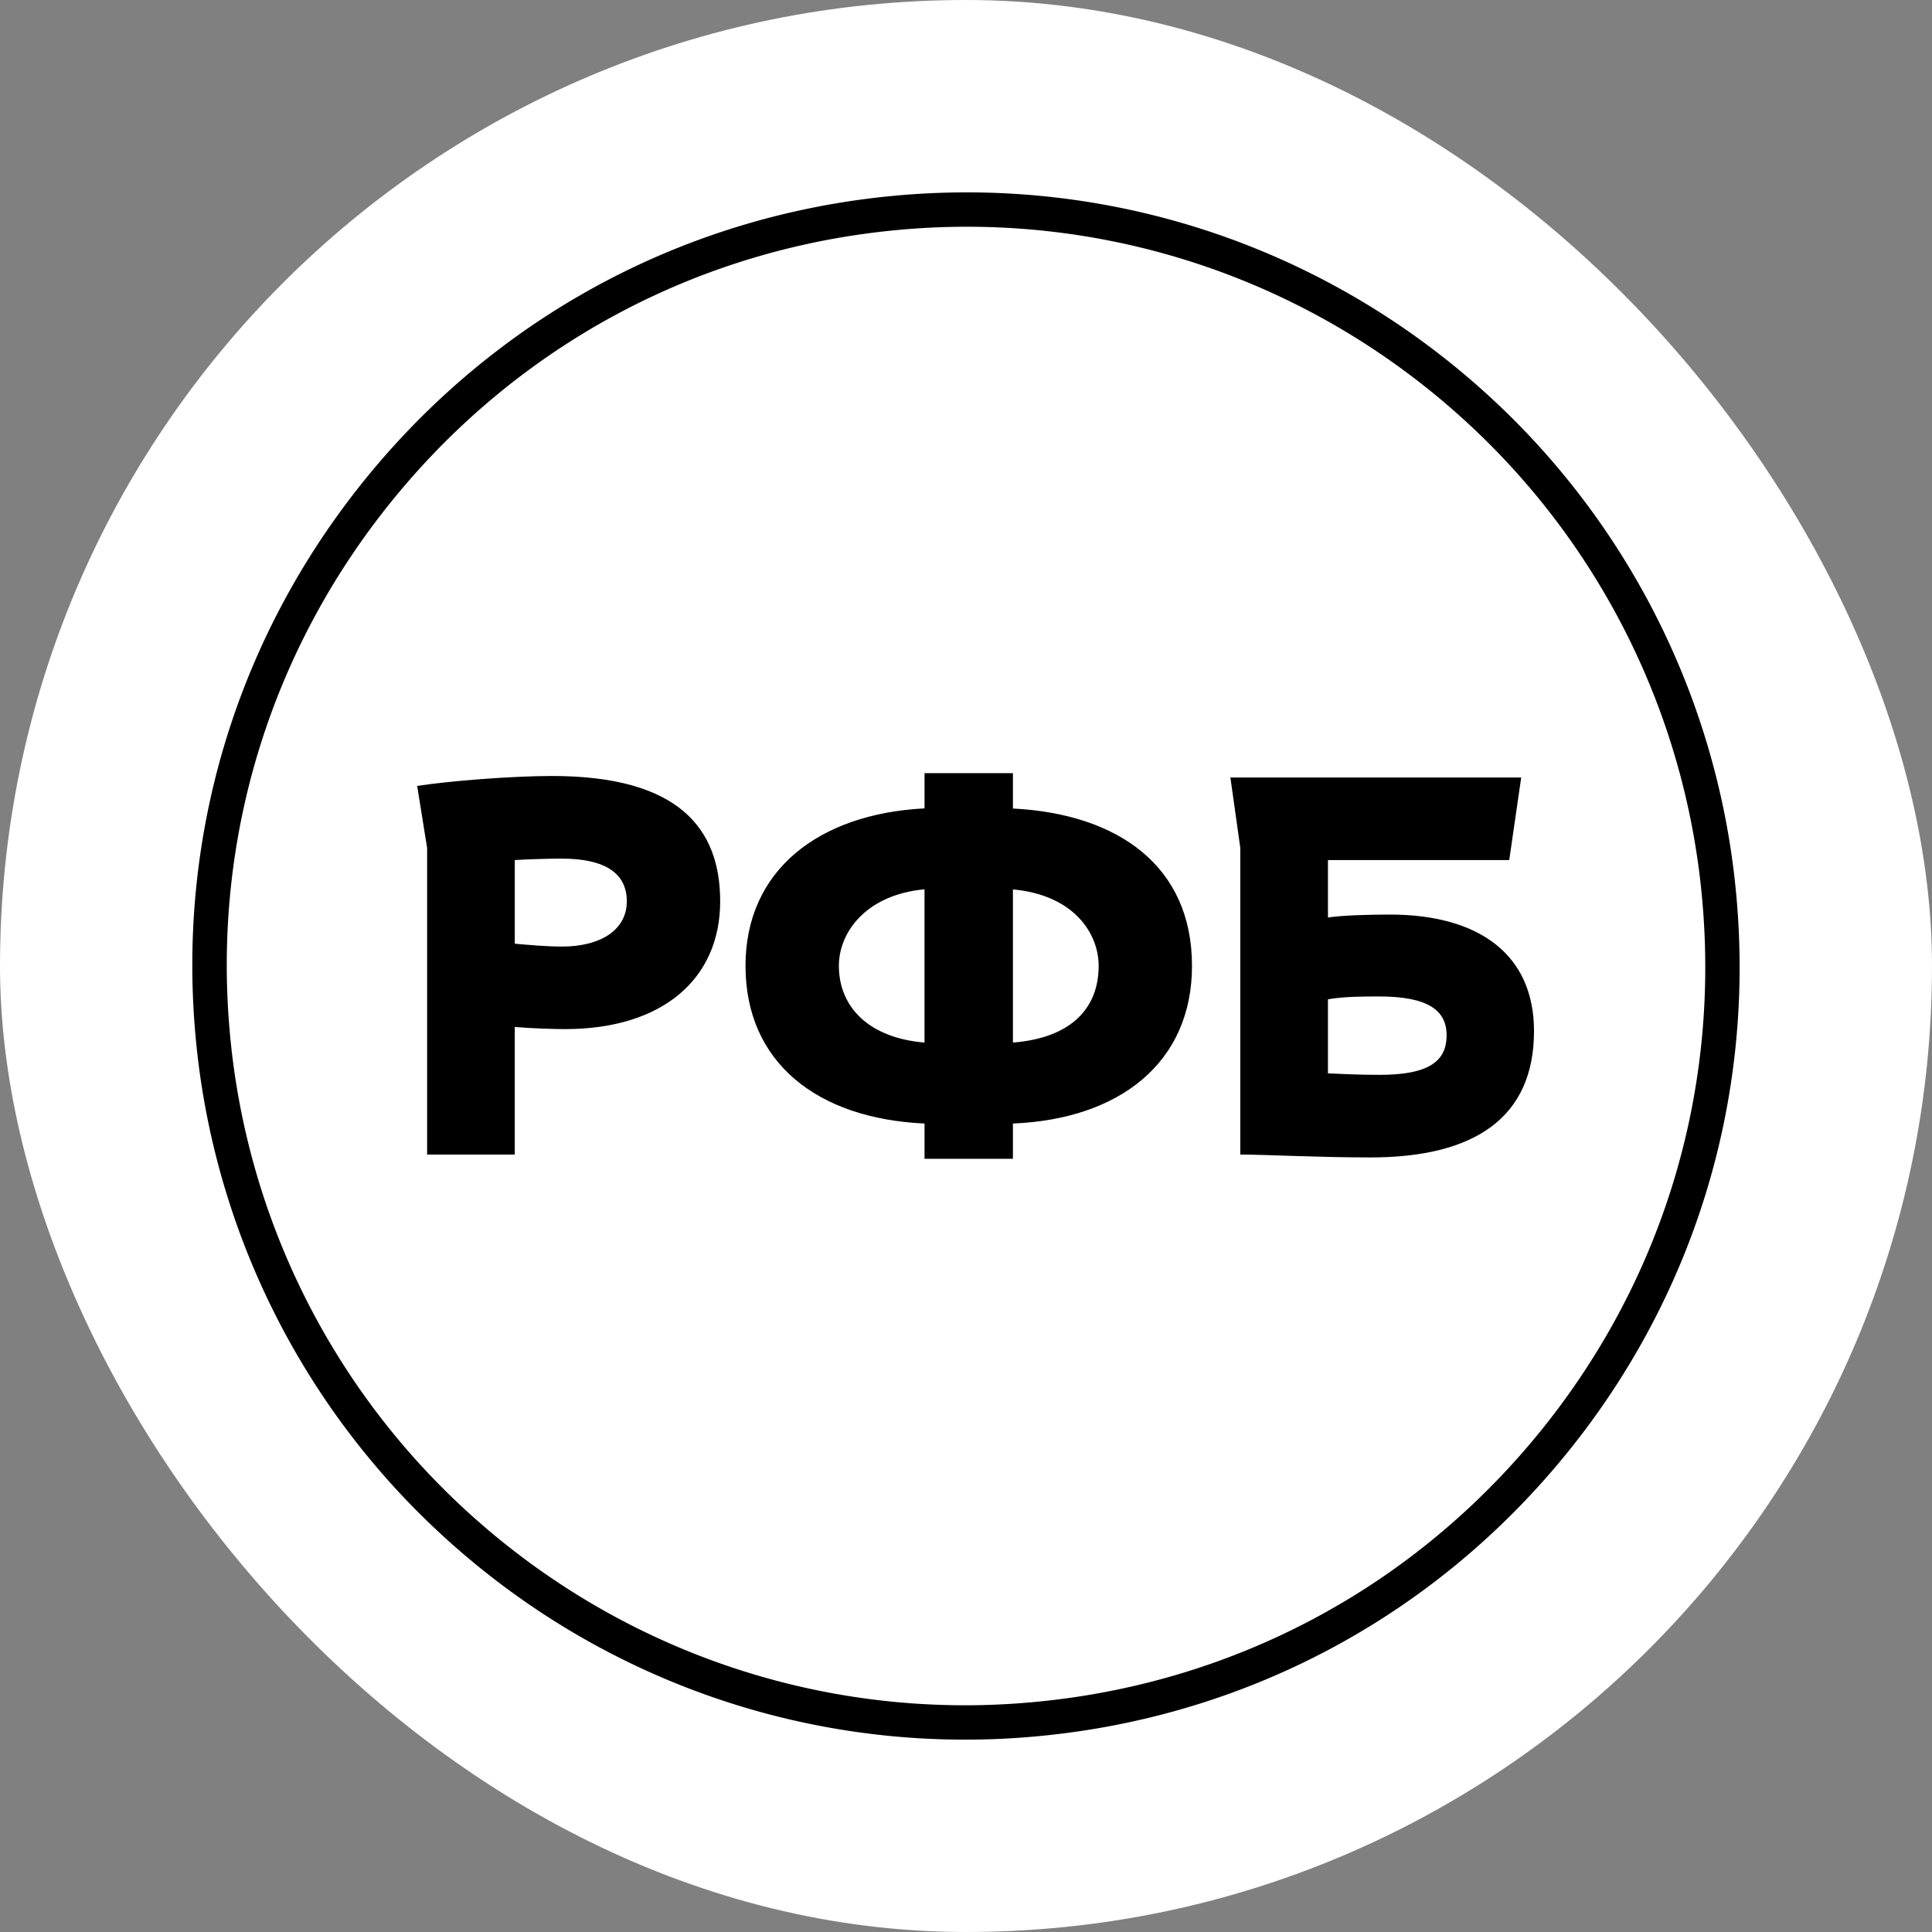 <?xml version="1.0" encoding="UTF-8"?> <svg xmlns="http://www.w3.org/2000/svg" width="80" height="80" fill="none"><rect width="100%" height="100%" fill="#808080" stroke="none"/><rect width="80" height="80" rx="40" fill="#fff"></rect><g clip-path="url(#a)" fill="#000"><path d="M39.962 72.035c-7.943 0-15.571-2.95-21.48-8.308A31.95 31.95 0 018.103 42.968c-.79-8.506 1.787-16.821 7.256-23.413 5.47-6.592 13.168-10.658 21.672-11.449.999-.094 2.01-.14 3.006-.14 7.942 0 15.57 2.95 21.48 8.306a31.947 31.947 0 0110.376 20.76c.793 8.519-1.778 16.837-7.242 23.422-5.465 6.584-13.166 10.647-21.685 11.44-.996.094-2.007.141-3.005.141zm.076-62.646c-.952 0-1.918.045-2.873.135-8.127.755-15.483 4.64-20.71 10.94-5.226 6.3-7.687 14.245-6.931 22.372a30.526 30.526 0 009.914 19.838c5.647 5.119 12.935 7.938 20.524 7.938.954 0 1.92-.046 2.873-.136 8.14-.757 15.5-4.639 20.721-10.931 5.222-6.292 7.679-14.24 6.921-22.38a30.526 30.526 0 00-9.915-19.838c-5.647-5.119-12.936-7.938-20.524-7.938z"></path><path d="M17.686 47.807V35.109l-.412-2.565c1.282-.202 3.898-.412 5.585-.412 5.268 0 6.962 2.19 6.962 5.191 0 3.181-2.35 5.29-6.426 5.29-.447 0-1.398-.03-2.08-.088v5.283l-3.63-.001zm3.63-12.193v3.462c.621.057 1.338.119 1.96.119 1.548 0 2.679-.659 2.679-1.872 0-1.142-.865-1.77-2.705-1.77-.57 0-1.344.026-1.935.06zm41.179 0h-7.507v2.378c.567-.09 1.726-.122 2.56-.122 3.716 0 5.972 1.67 5.972 4.824 0 3.568-2.438 5.233-6.774 5.233-2.168 0-4.377-.12-5.388-.12V35.11l-.41-2.916H62.99l-.496 3.42zm-7.507 5.765v3.067c.682.031 1.333.061 2.145.061 2.081 0 2.768-.596 2.768-1.638 0-1.038-.774-1.608-2.801-1.608-.565 0-1.462 0-2.112.118zm-5.63-1.386c0-4.11-3.032-6.291-7.415-6.514v-1.464h-3.66v1.458c-4.404.228-7.413 2.577-7.413 6.52 0 3.998 2.961 6.327 7.413 6.53v1.46h3.66v-1.46c4.439-.184 7.415-2.538 7.415-6.53zm-14.622 0c0-1.372 1.103-2.94 3.546-3.169v6.347c-2.37-.202-3.546-1.524-3.546-3.178zm7.207 3.178v-6.343c2.525.233 3.55 1.821 3.55 3.166 0 1.708-1.079 2.977-3.55 3.177z"></path></g><defs><clipPath id="a"><path fill="#fff" transform="translate(7.965 7.965)" d="M0 0h64.07v64.07H0z"></path></clipPath></defs></svg> 